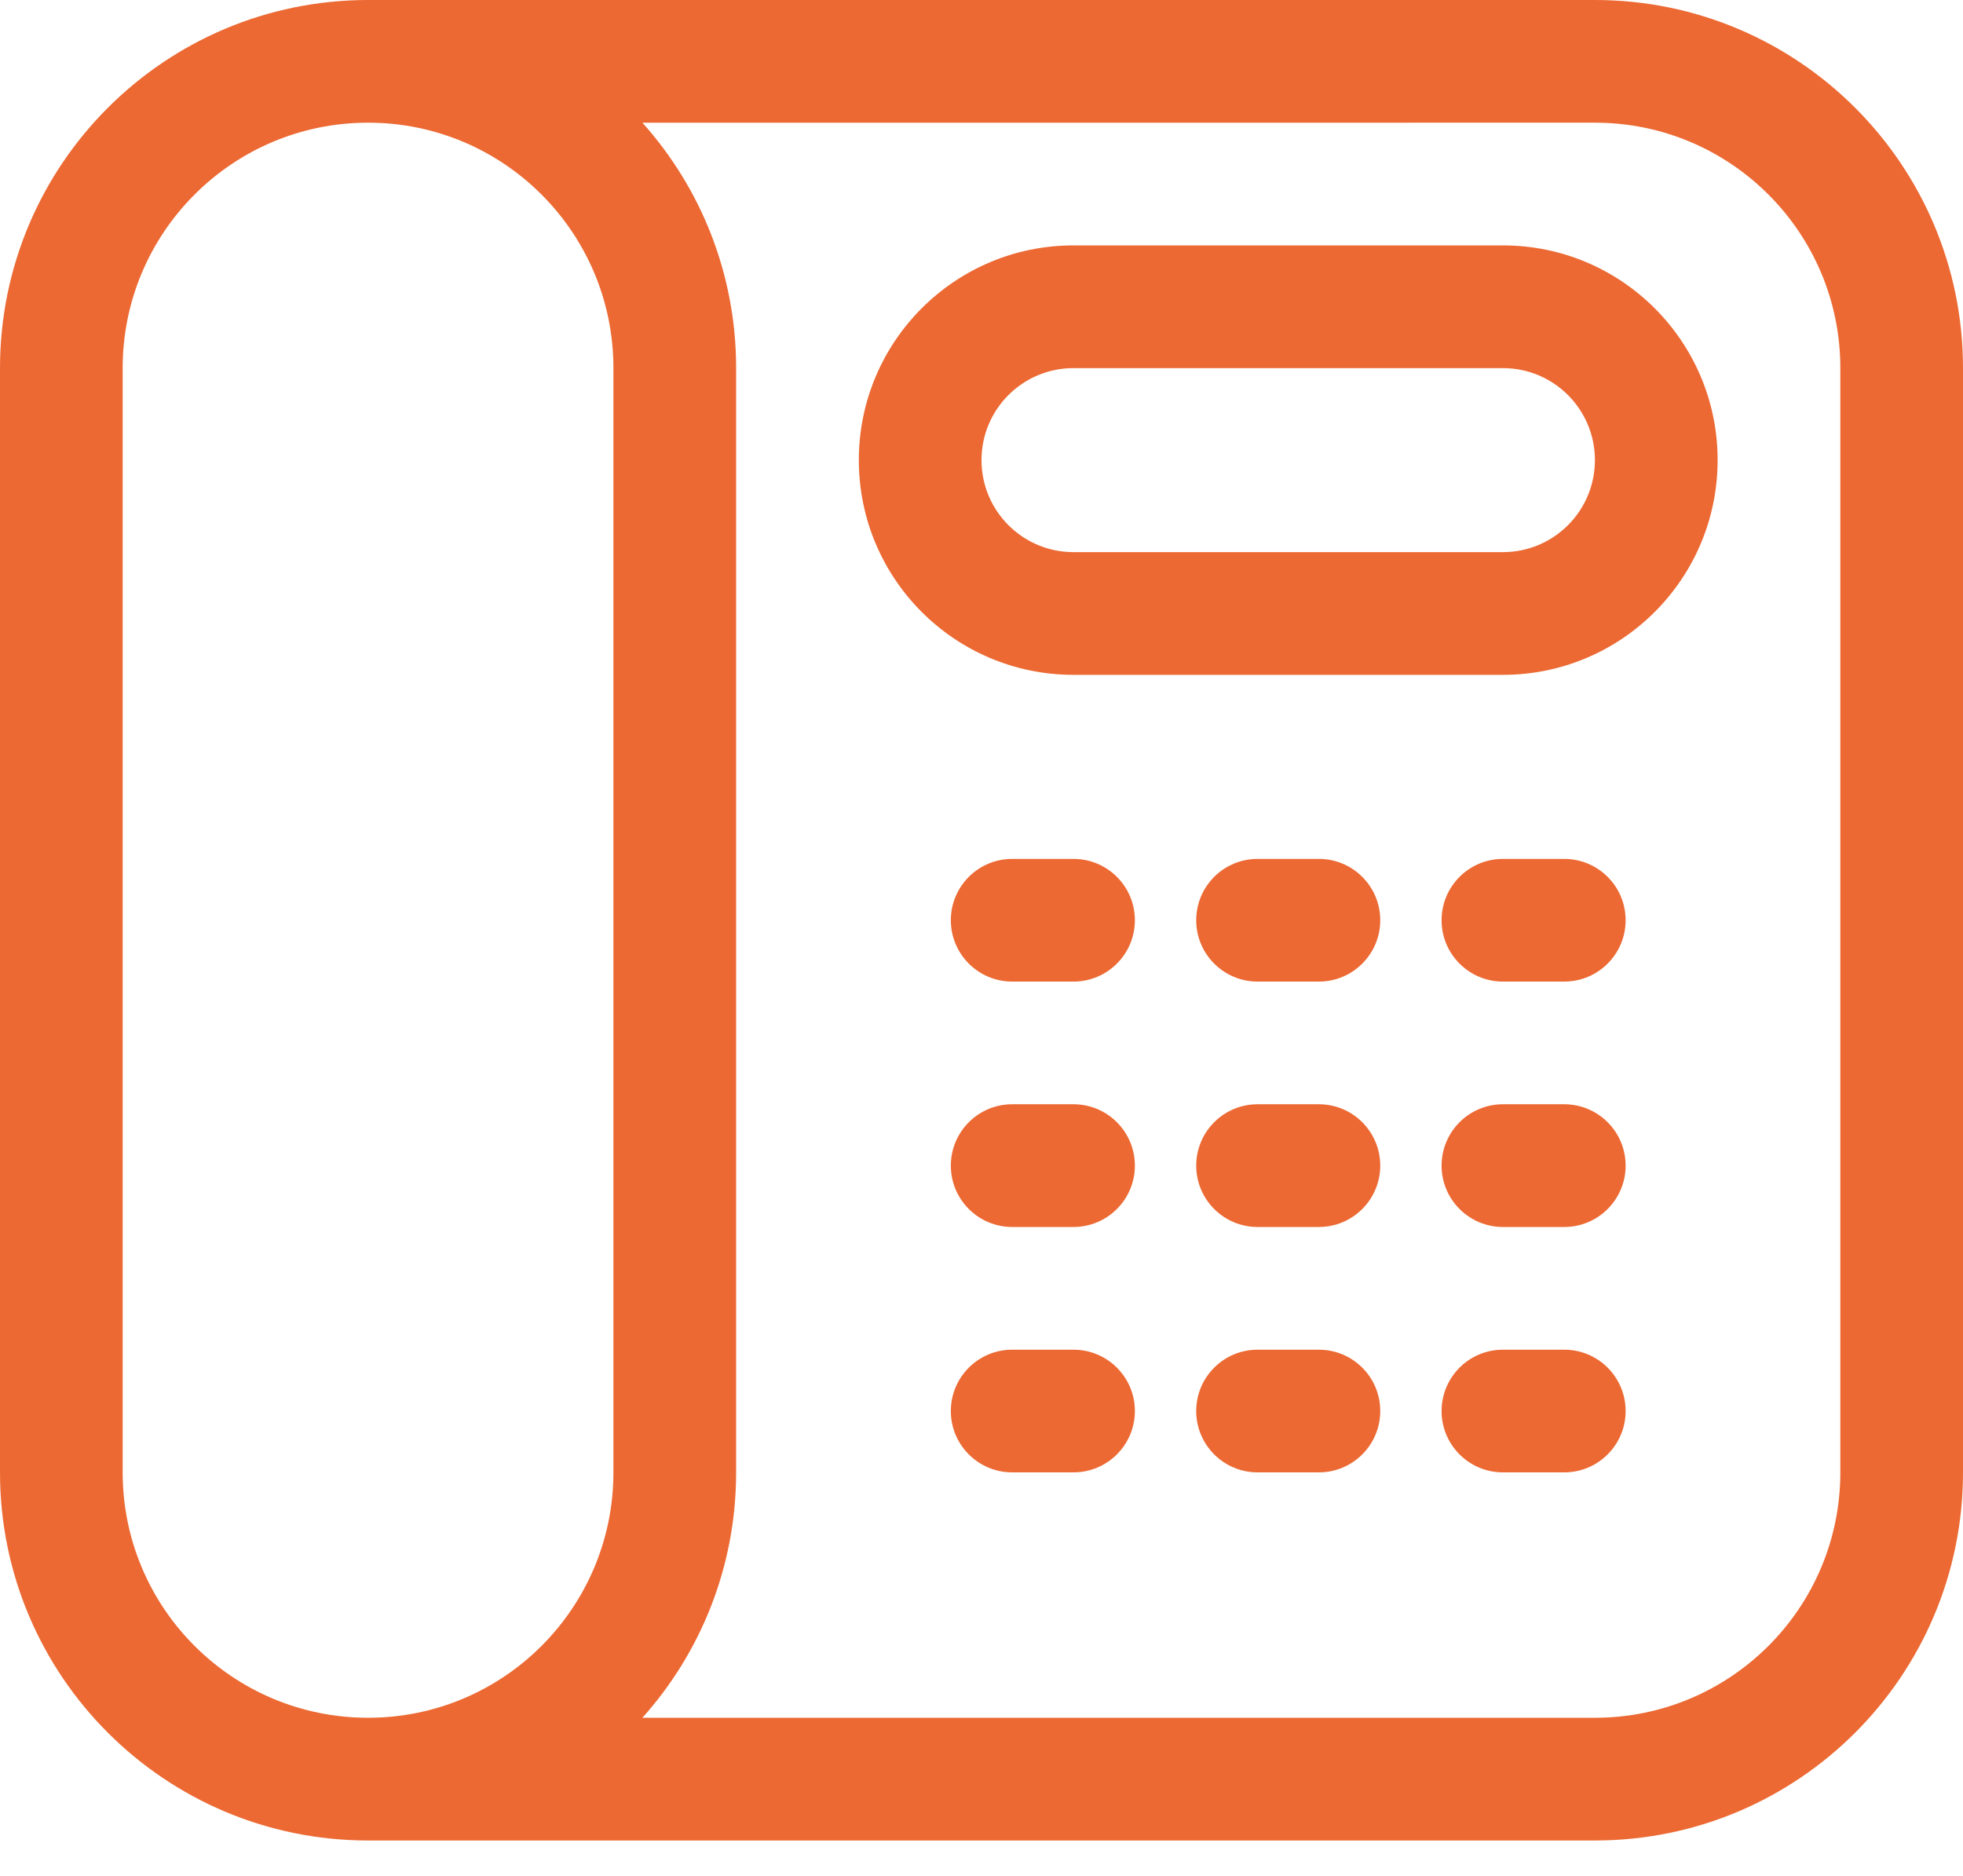 <svg width="45" height="43" viewBox="0 0 45 43" fill="none" xmlns="http://www.w3.org/2000/svg">
<path d="M36.562 0C41.222 0 45 3.778 45 8.438V33.75C45 38.41 41.222 42.188 36.562 42.188H8.438C3.778 42.188 0 38.41 0 33.75V8.438C0 3.778 3.778 0 8.438 0H36.562ZM8.438 2.812C5.331 2.812 2.812 5.331 2.812 8.438V33.75C2.812 36.857 5.331 39.375 8.438 39.375C11.544 39.375 14.062 36.857 14.062 33.75V8.438C14.062 5.331 11.544 2.812 8.438 2.812ZM36.562 2.812L14.727 2.813C16.063 4.305 16.875 6.277 16.875 8.438V33.75C16.875 35.912 16.062 37.883 14.726 39.376L36.562 39.375C39.669 39.375 42.188 36.857 42.188 33.75V8.438C42.188 5.331 39.669 2.812 36.562 2.812ZM24.609 30.938C25.386 30.938 26.016 31.567 26.016 32.344C26.016 33.12 25.386 33.75 24.609 33.75H23.203C22.427 33.75 21.797 33.12 21.797 32.344C21.797 31.567 22.427 30.938 23.203 30.938H24.609ZM30.234 30.938C31.011 30.938 31.641 31.567 31.641 32.344C31.641 33.12 31.011 33.75 30.234 33.75H28.828C28.052 33.75 27.422 33.12 27.422 32.344C27.422 31.567 28.052 30.938 28.828 30.938H30.234ZM35.859 30.938C36.636 30.938 37.266 31.567 37.266 32.344C37.266 33.12 36.636 33.75 35.859 33.75H34.453C33.676 33.75 33.047 33.12 33.047 32.344C33.047 31.567 33.676 30.938 34.453 30.938H35.859ZM24.609 25.312C25.386 25.312 26.016 25.942 26.016 26.719C26.016 27.495 25.386 28.125 24.609 28.125H23.203C22.427 28.125 21.797 27.495 21.797 26.719C21.797 25.942 22.427 25.312 23.203 25.312H24.609ZM30.234 25.312C31.011 25.312 31.641 25.942 31.641 26.719C31.641 27.495 31.011 28.125 30.234 28.125H28.828C28.052 28.125 27.422 27.495 27.422 26.719C27.422 25.942 28.052 25.312 28.828 25.312H30.234ZM35.859 25.312C36.636 25.312 37.266 25.942 37.266 26.719C37.266 27.495 36.636 28.125 35.859 28.125H34.453C33.676 28.125 33.047 27.495 33.047 26.719C33.047 25.942 33.676 25.312 34.453 25.312H35.859ZM24.609 19.688C25.386 19.688 26.016 20.317 26.016 21.094C26.016 21.87 25.386 22.5 24.609 22.5H23.203C22.427 22.5 21.797 21.87 21.797 21.094C21.797 20.317 22.427 19.688 23.203 19.688H24.609ZM30.234 19.688C31.011 19.688 31.641 20.317 31.641 21.094C31.641 21.87 31.011 22.5 30.234 22.5H28.828C28.052 22.5 27.422 21.87 27.422 21.094C27.422 20.317 28.052 19.688 28.828 19.688H30.234ZM35.859 19.688C36.636 19.688 37.266 20.317 37.266 21.094C37.266 21.87 36.636 22.5 35.859 22.5H34.453C33.676 22.5 33.047 21.87 33.047 21.094C33.047 20.317 33.676 19.688 34.453 19.688H35.859ZM34.453 5.625C37.171 5.625 39.375 7.829 39.375 10.547C39.375 13.265 37.171 15.469 34.453 15.469H24.609C21.891 15.469 19.688 13.265 19.688 10.547C19.688 7.829 21.891 5.625 24.609 5.625H34.453ZM34.453 8.438H24.609C23.444 8.438 22.5 9.382 22.5 10.547C22.5 11.712 23.444 12.656 24.609 12.656H34.453C35.618 12.656 36.562 11.712 36.562 10.547C36.562 9.382 35.618 8.438 34.453 8.438Z" fill="#EC6933"/>
</svg>

